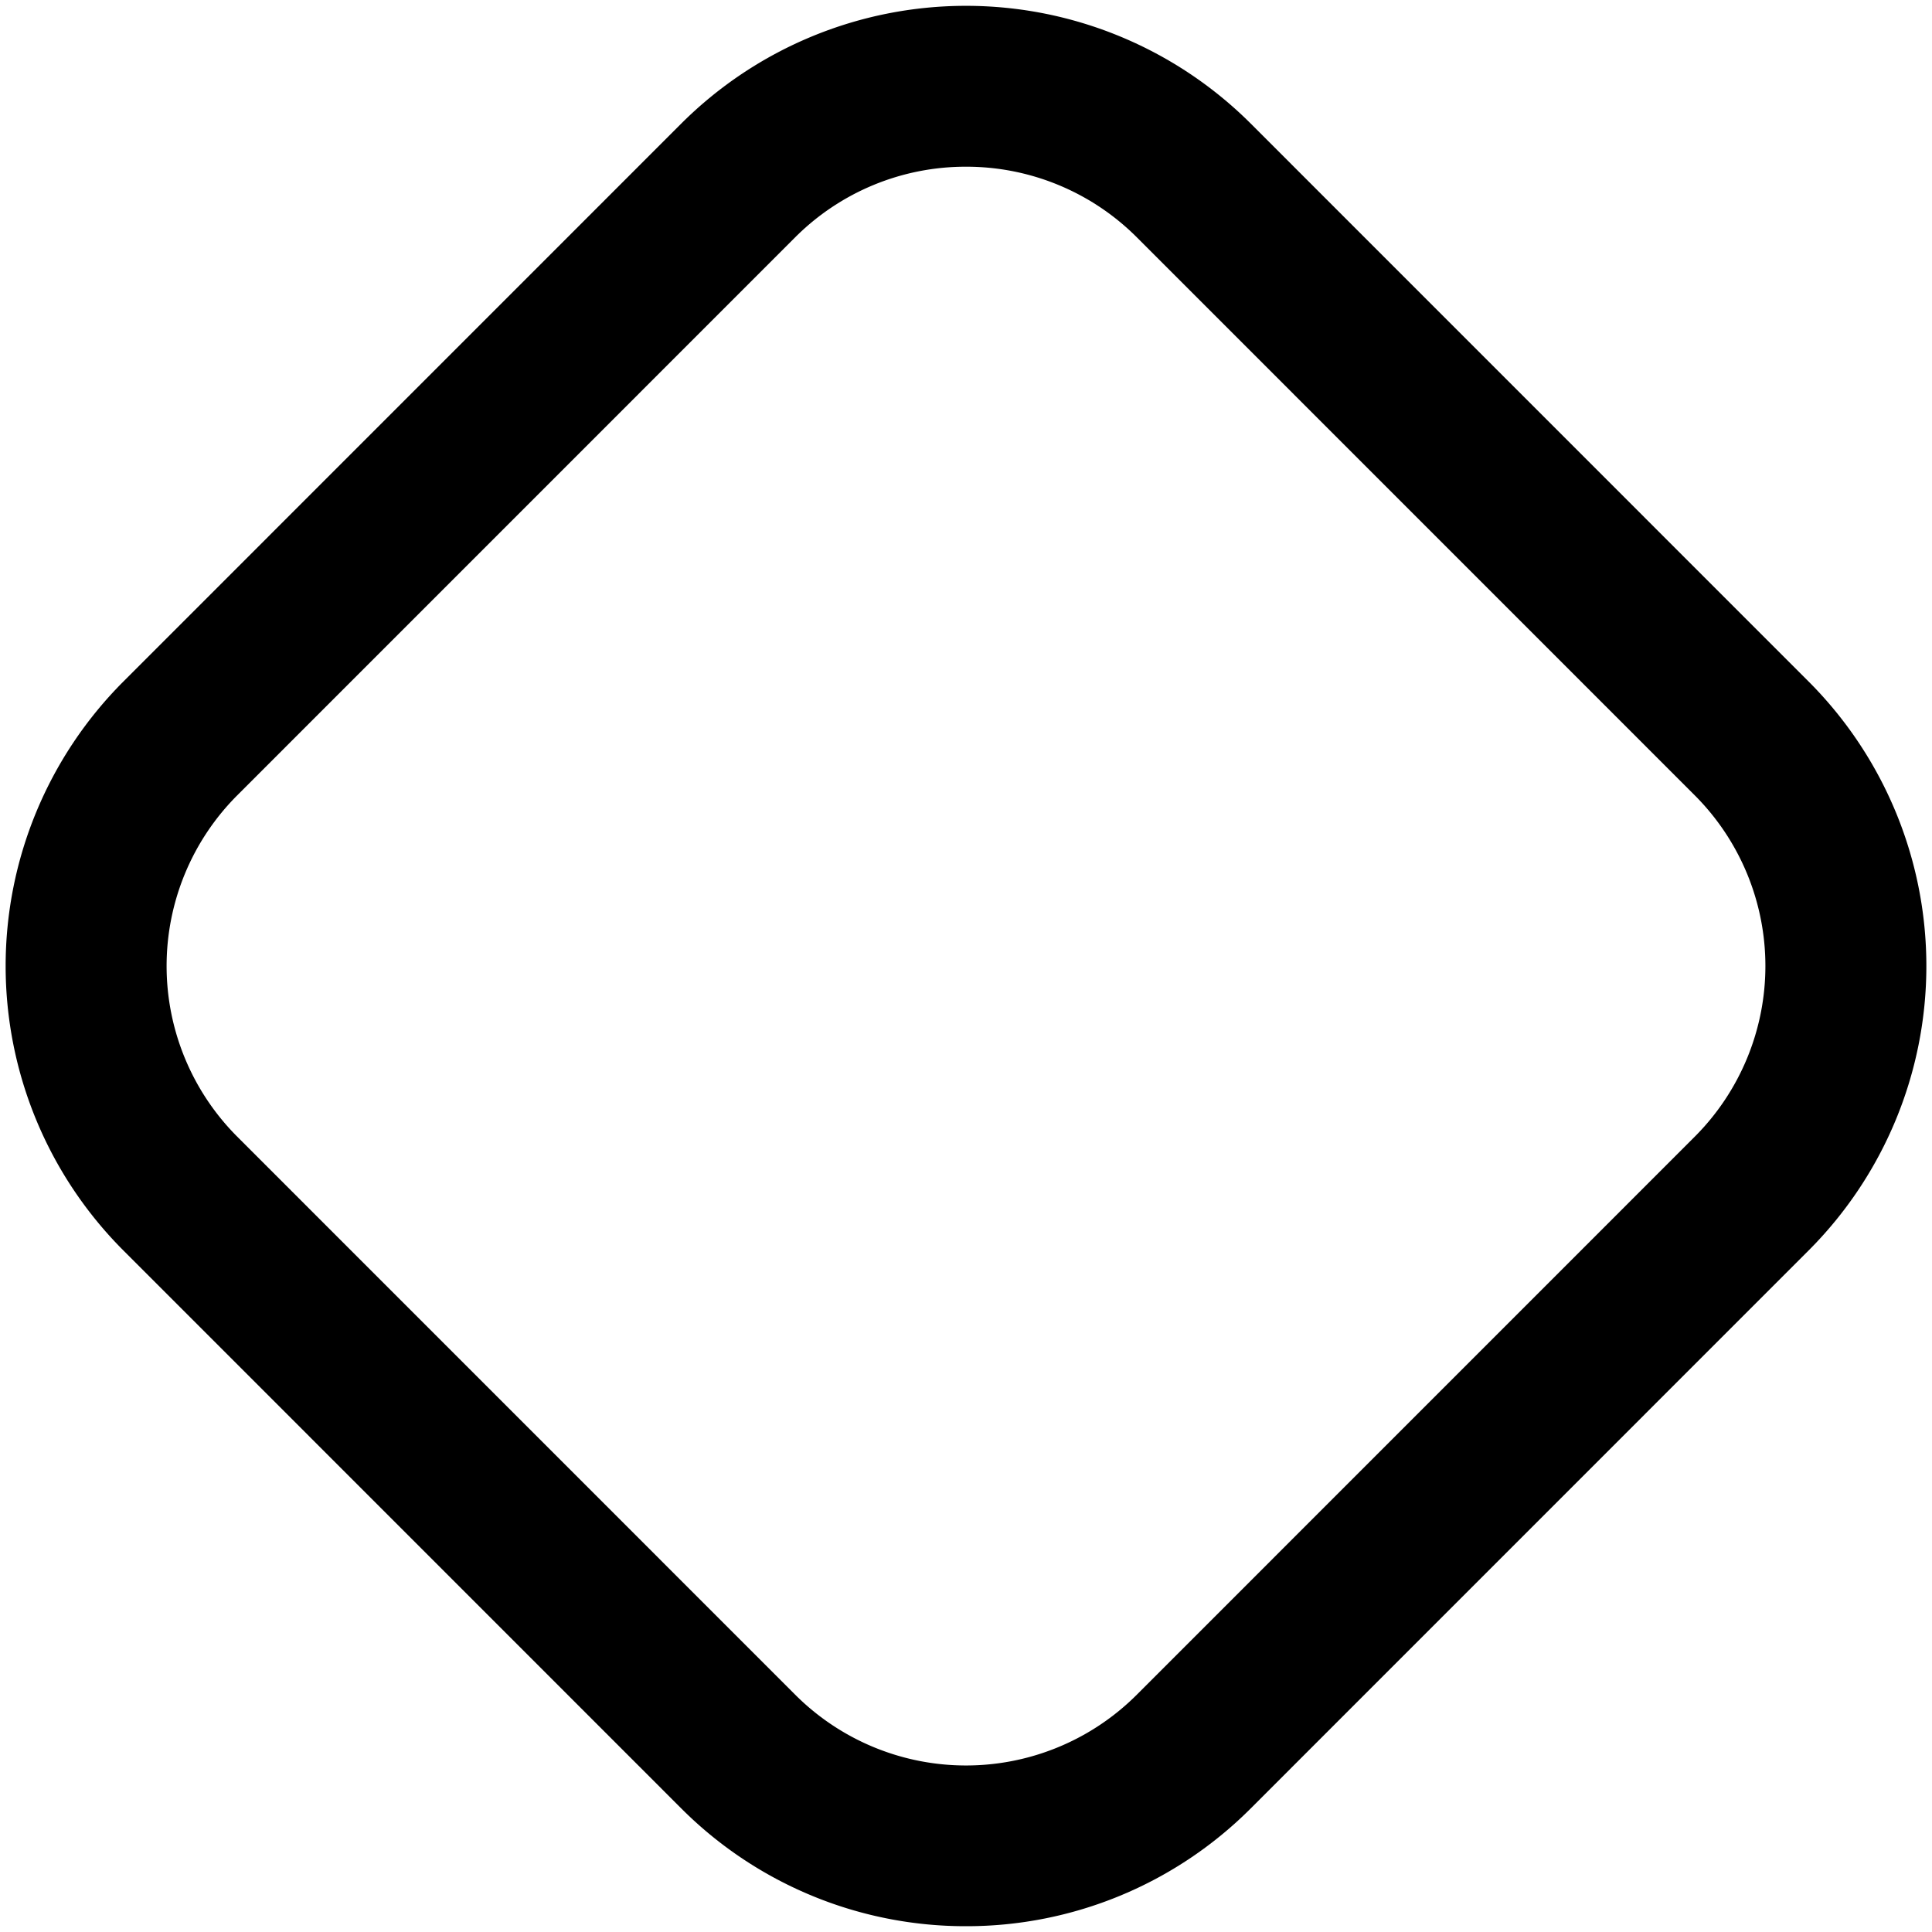 <?xml version="1.0" encoding="UTF-8"?>
<svg xmlns="http://www.w3.org/2000/svg" id="Layer_1" data-name="Layer 1" viewBox="0 0 24 24" width="512" height="512"><path d="M12,23.928a4.99,4.99,0,0,1-3.536-1.462l-6.93-6.931a5,5,0,0,1,0-7.07l6.93-6.931a5.008,5.008,0,0,1,7.072,0l6.93,6.931a5,5,0,0,1,0,7.07l-6.93,6.931A4.99,4.99,0,0,1,12,23.928ZM12,2.071a2.992,2.992,0,0,0-2.122.877L2.948,9.879a3,3,0,0,0,0,4.242l6.93,6.931a3,3,0,0,0,4.244,0l6.93-6.931a3,3,0,0,0,0-4.242l-6.93-6.931A2.992,2.992,0,0,0,12,2.071Z"/></svg>
